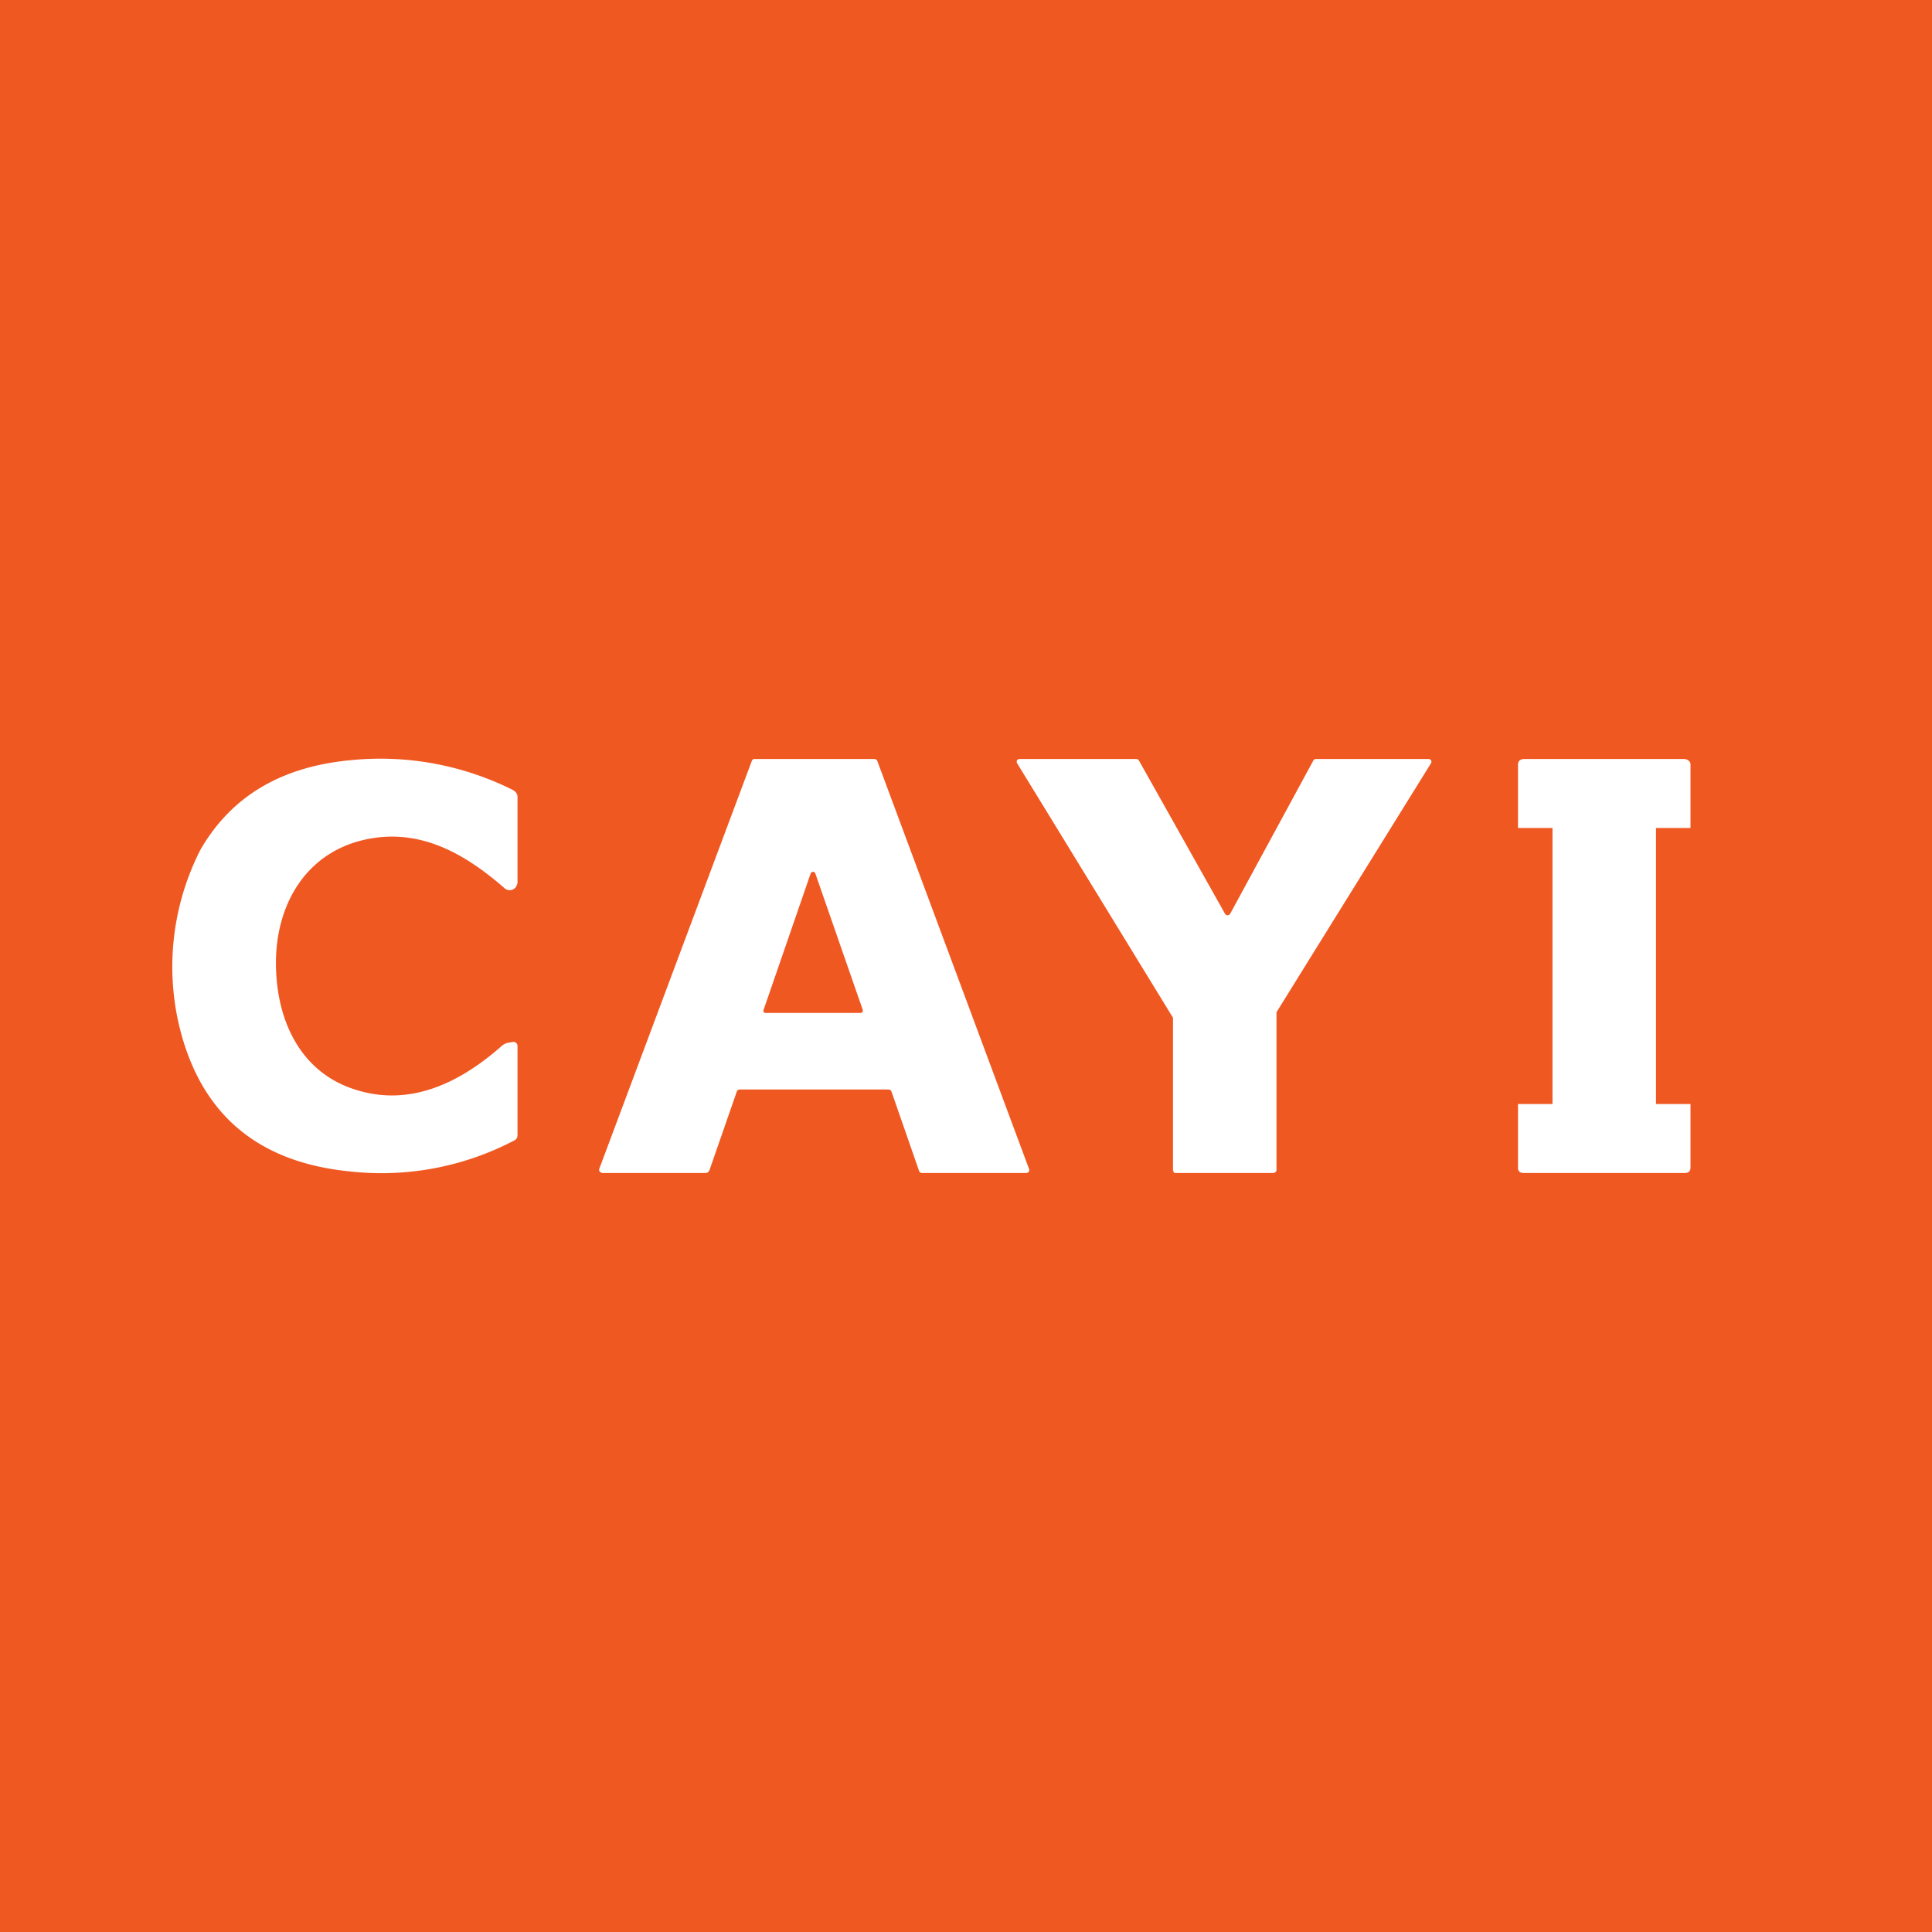 <svg width="56" height="56" viewBox="0 0 56 56" xmlns="http://www.w3.org/2000/svg"><path fill="#F05822" d="M0 0h56v56H0z"/><path d="M10.77 24.3c-1.79.3-2.72 1.77-2.77 3.47-.04 1.67.63 3.3 2.32 3.82 1.59.5 3.03-.22 4.22-1.27.04-.04.1-.07.16-.09l.17-.03a.11.11 0 0 1 .09.03.11.11 0 0 1 .04.09v2.58c0 .07-.03.13-.1.16a8.29 8.29 0 0 1-4.8.89c-2.7-.28-4.34-1.72-4.93-4.32a7.46 7.46 0 0 1 .64-5c.9-1.56 2.36-2.42 4.4-2.6a8.58 8.58 0 0 1 4.66.87c.08.05.13.11.13.2v2.48c0 .04-.02.08-.04.12a.22.22 0 0 1-.33.05c-1.12-.98-2.37-1.7-3.86-1.45Zm14.99 7.28h-4.32a.09.09 0 0 0-.08.05l-.8 2.3-.04.05-.05.02h-3.02l-.04-.02a.08.08 0 0 1-.04-.1l4.42-11.82a.08.08 0 0 1 .08-.06h3.48a.09.09 0 0 1 .08.06l4.4 11.83a.08.08 0 0 1-.01.07.09.09 0 0 1-.07.04h-3.03a.09.09 0 0 1-.08-.06l-.8-2.3a.08.08 0 0 0-.03-.04.09.09 0 0 0-.05-.02Zm-3.63-2.3a.07.07 0 0 0 .01.06l.03.02h2.77a.07.07 0 0 0 .07-.05v-.03l-1.38-3.97a.07.07 0 0 0-.06-.04l-.04.01a.07.07 0 0 0-.03.03l-1.37 3.97Zm13.52-2.78 2.42-4.46a.08.08 0 0 1 .07-.04h3.28a.08.08 0 0 1 .06.04.08.08 0 0 1 0 .08L37 29.34v4.58l-.01.03a.08.08 0 0 1-.05.04l-.03.01h-2.83a.08.08 0 0 1-.06-.02l-.01-.03-.01-.03V29.5l-4.52-7.38a.08.08 0 0 1 0-.08.08.08 0 0 1 .06-.04h3.4a.08.08 0 0 1 .07.04l2.5 4.45a.08.08 0 0 0 .07.04.08.08 0 0 0 .07-.04ZM44 24v-1.84c0-.1.07-.16.18-.16h4.63c.1 0 .2.07.19.17V24h-1v8h1v1.84c0 .1-.05.16-.16.16h-4.69l-.06-.01a.15.15 0 0 1-.05-.03.14.14 0 0 1-.04-.1V32h1v-8h-1Z" fill="#fff"/></svg>